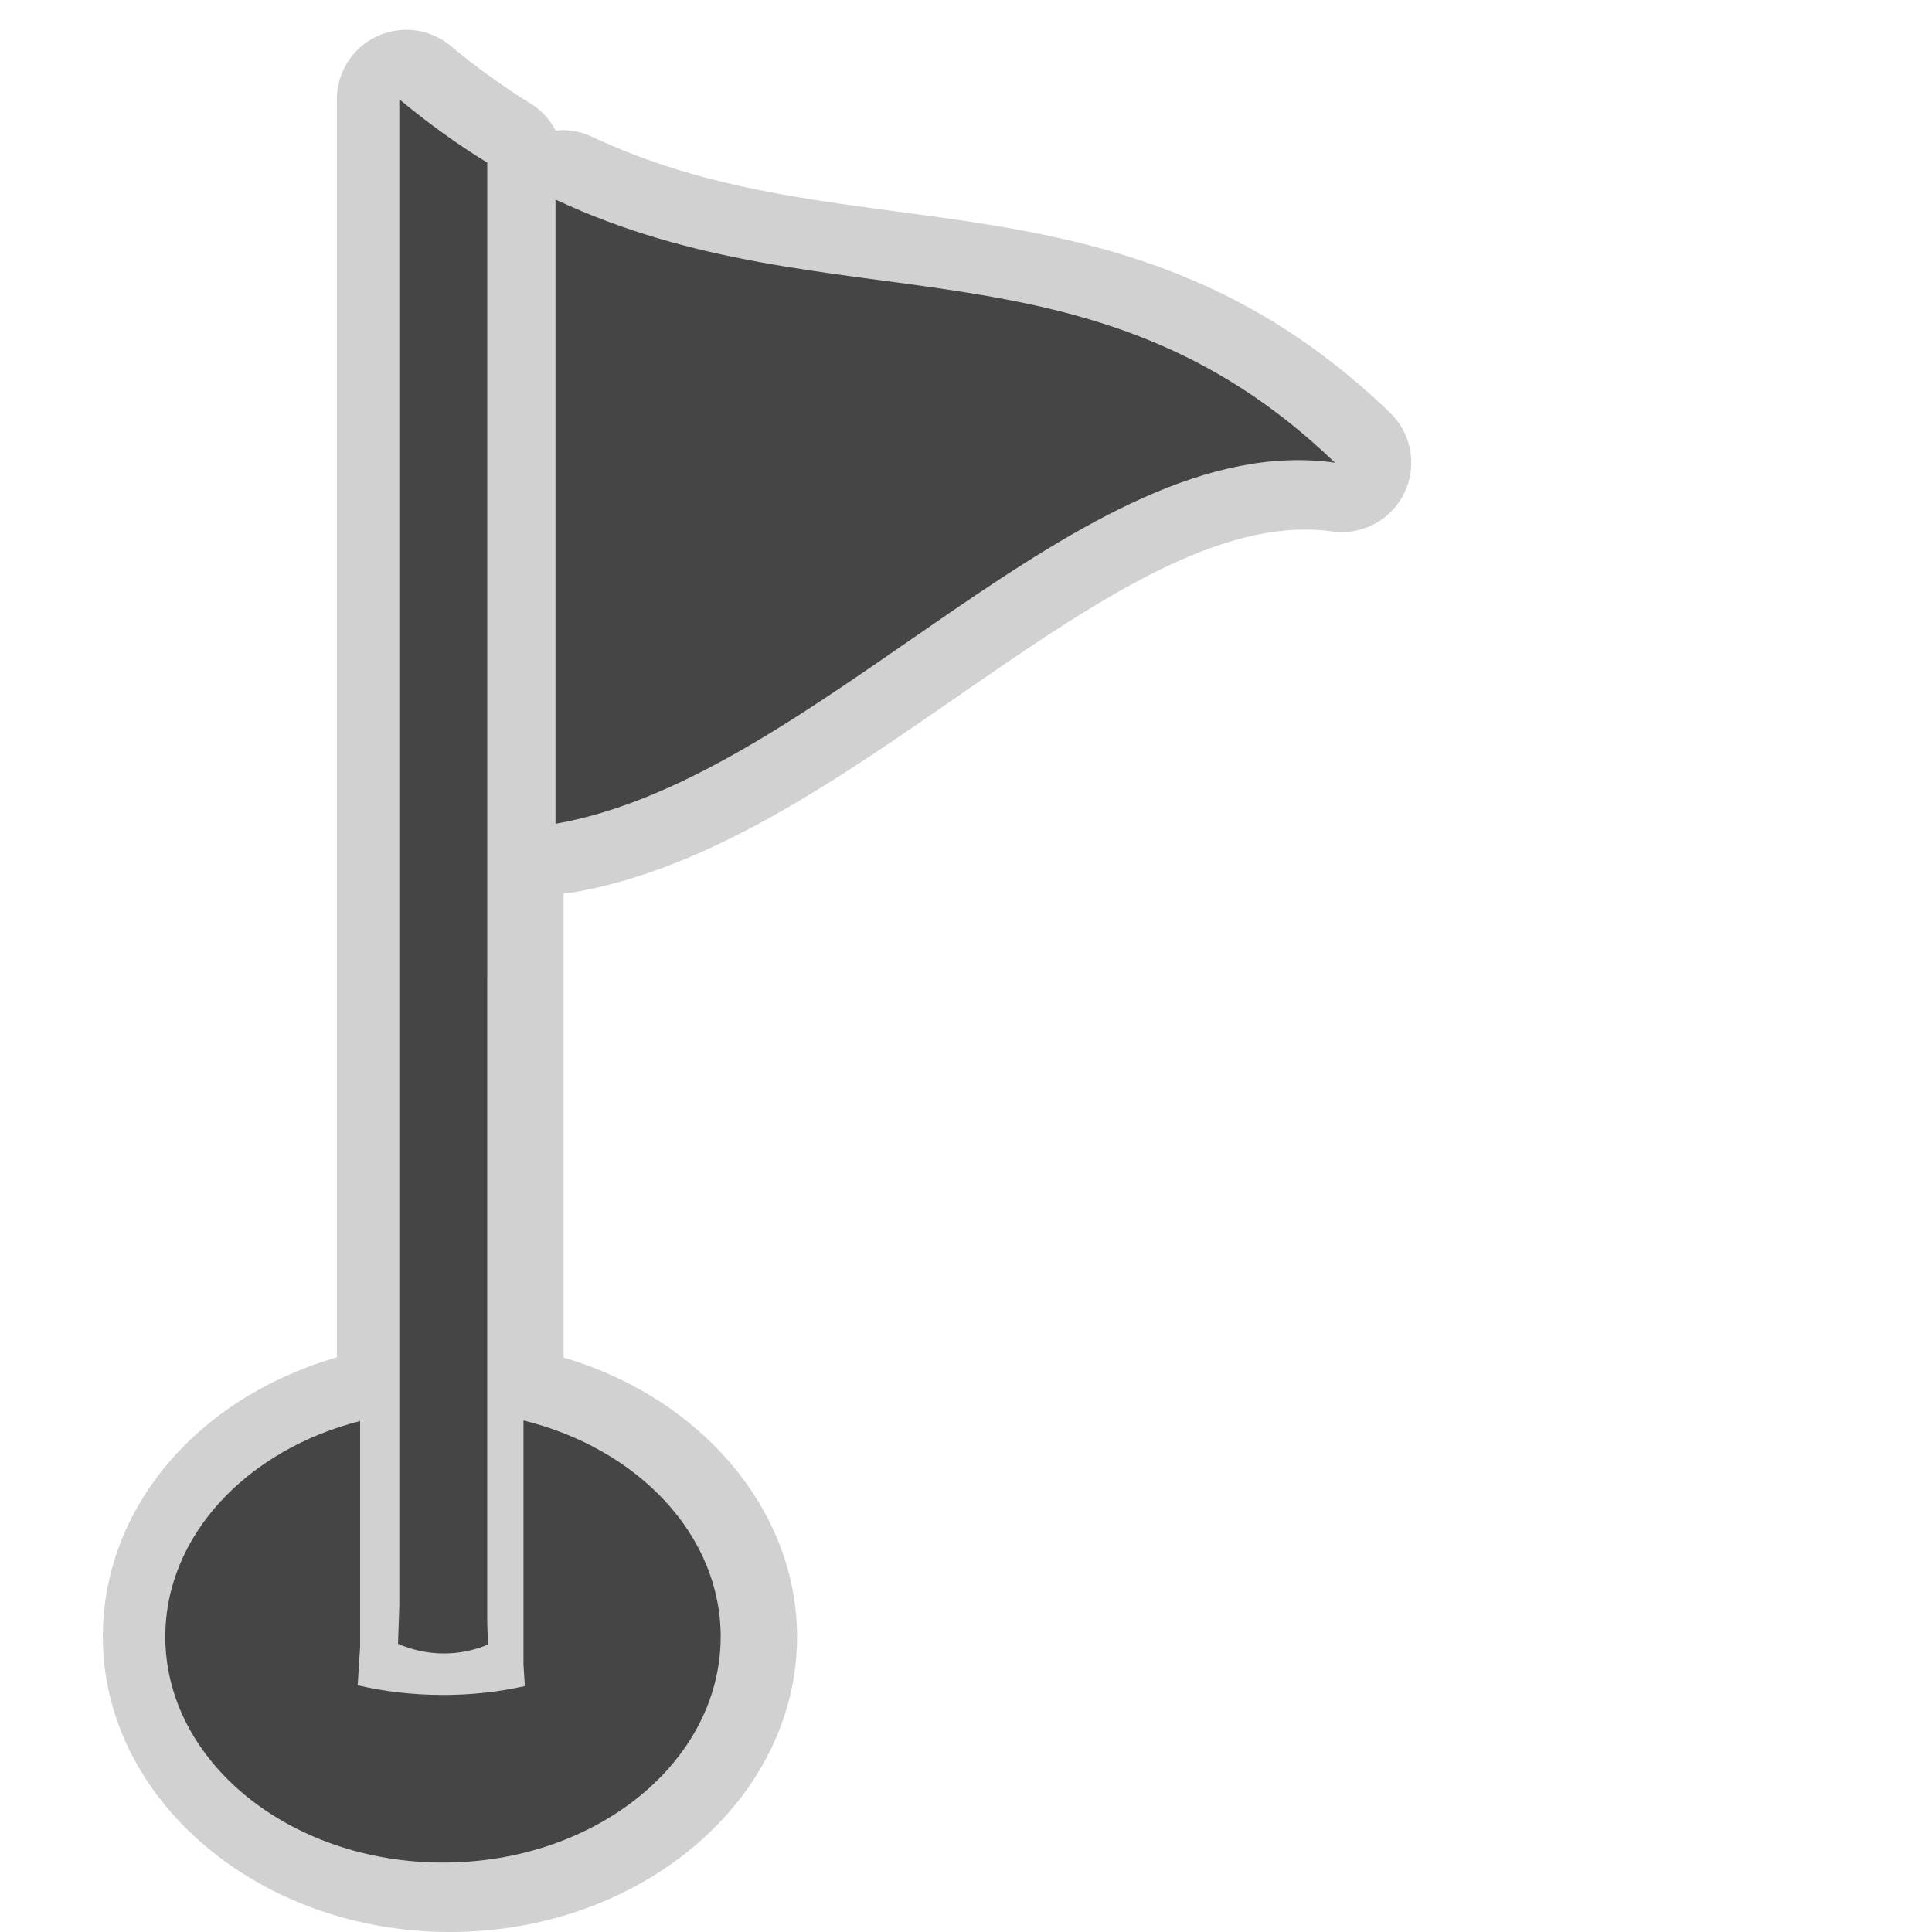 <?xml version="1.0" encoding="utf-8"?>

<!DOCTYPE svg PUBLIC "-//W3C//DTD SVG 1.1//EN" "http://www.w3.org/Graphics/SVG/1.1/DTD/svg11.dtd">
<!-- Uploaded to: SVG Repo, www.svgrepo.com, Generator: SVG Repo Mixer Tools -->
<svg version="1.1" id="golf" xmlns="http://www.w3.org/2000/svg" xmlns:xlink="http://www.w3.org/1999/xlink" 
	 width="800px" height="800px" viewBox="0 0 256 256" xml:space="preserve">
<style type="text/css">
<![CDATA[
	.st0{fill:#D1D1D1;}
	.st1{fill:#454545;}
]]>
</style>
<path class="st0" d="M184.189,54.686c-21.593-20.817-43.849-23.789-65.372-26.663c-13.854-1.85-26.938-3.598-40.381-9.906
	c-1.242-0.583-2.576-0.872-3.907-0.872c-0.3,0-0.6,0.034-0.898,0.063c-0.757-1.454-1.889-2.708-3.331-3.595
	c-3.613-2.22-7.17-4.786-10.574-7.626c-1.687-1.407-3.78-2.136-5.895-2.136c-1.323,0-2.654,0.285-3.898,0.867
	c-3.233,1.513-5.3,4.761-5.3,8.332v166.702c-18.623,5.408-31.008,20.092-31.008,37.017c0,21.577,20.633,39.131,45.994,39.131
	c25.362,0,45.995-17.554,45.995-39.131c0-16.67-12.609-31.598-30.931-36.982v-61.54c0.477-0.008,0.956-0.048,1.432-0.131
	c17.785-3.112,34.414-14.617,50.496-25.742c16.581-11.471,32.242-22.305,46.325-22.305c1.213,0,2.419,0.083,3.583,0.247
	c0.433,0.061,0.862,0.091,1.29,0.091c3.478,0,6.709-1.976,8.265-5.167C187.821,61.755,187.061,57.453,184.189,54.686z"/>
<path class="st1" d="M69.363,188.22v32.322c0.061,0.956,0.121,1.913,0.181,2.871c-7.066,1.605-15.084,1.565-22.151-0.105
	c0.109-1.688,0.217-3.377,0.324-5.065v-29.949c-14.958,3.802-25.813,15.157-25.813,28.576c0,16.53,16.474,29.931,36.795,29.931
	c20.322,0,36.795-13.4,36.795-29.931C95.495,203.356,84.483,191.938,69.363,188.22z"/>
<path class="st1" d="M64.563,129.518v-19.716V21.55c-3.857-2.37-7.74-5.137-11.651-8.4v199.595
	c-0.058,1.688-0.116,3.376-0.174,5.065c3.803,1.671,8.119,1.712,11.921,0.105c-0.032-0.957-0.064-1.915-0.097-2.872V129.518z"/>
<path class="st1" d="M73.609,26.443v82.711c35.332-6.185,69.757-52.578,103.276-47.847C144.373,29.963,110.177,43.604,73.609,26.443
	z"/>
</svg>